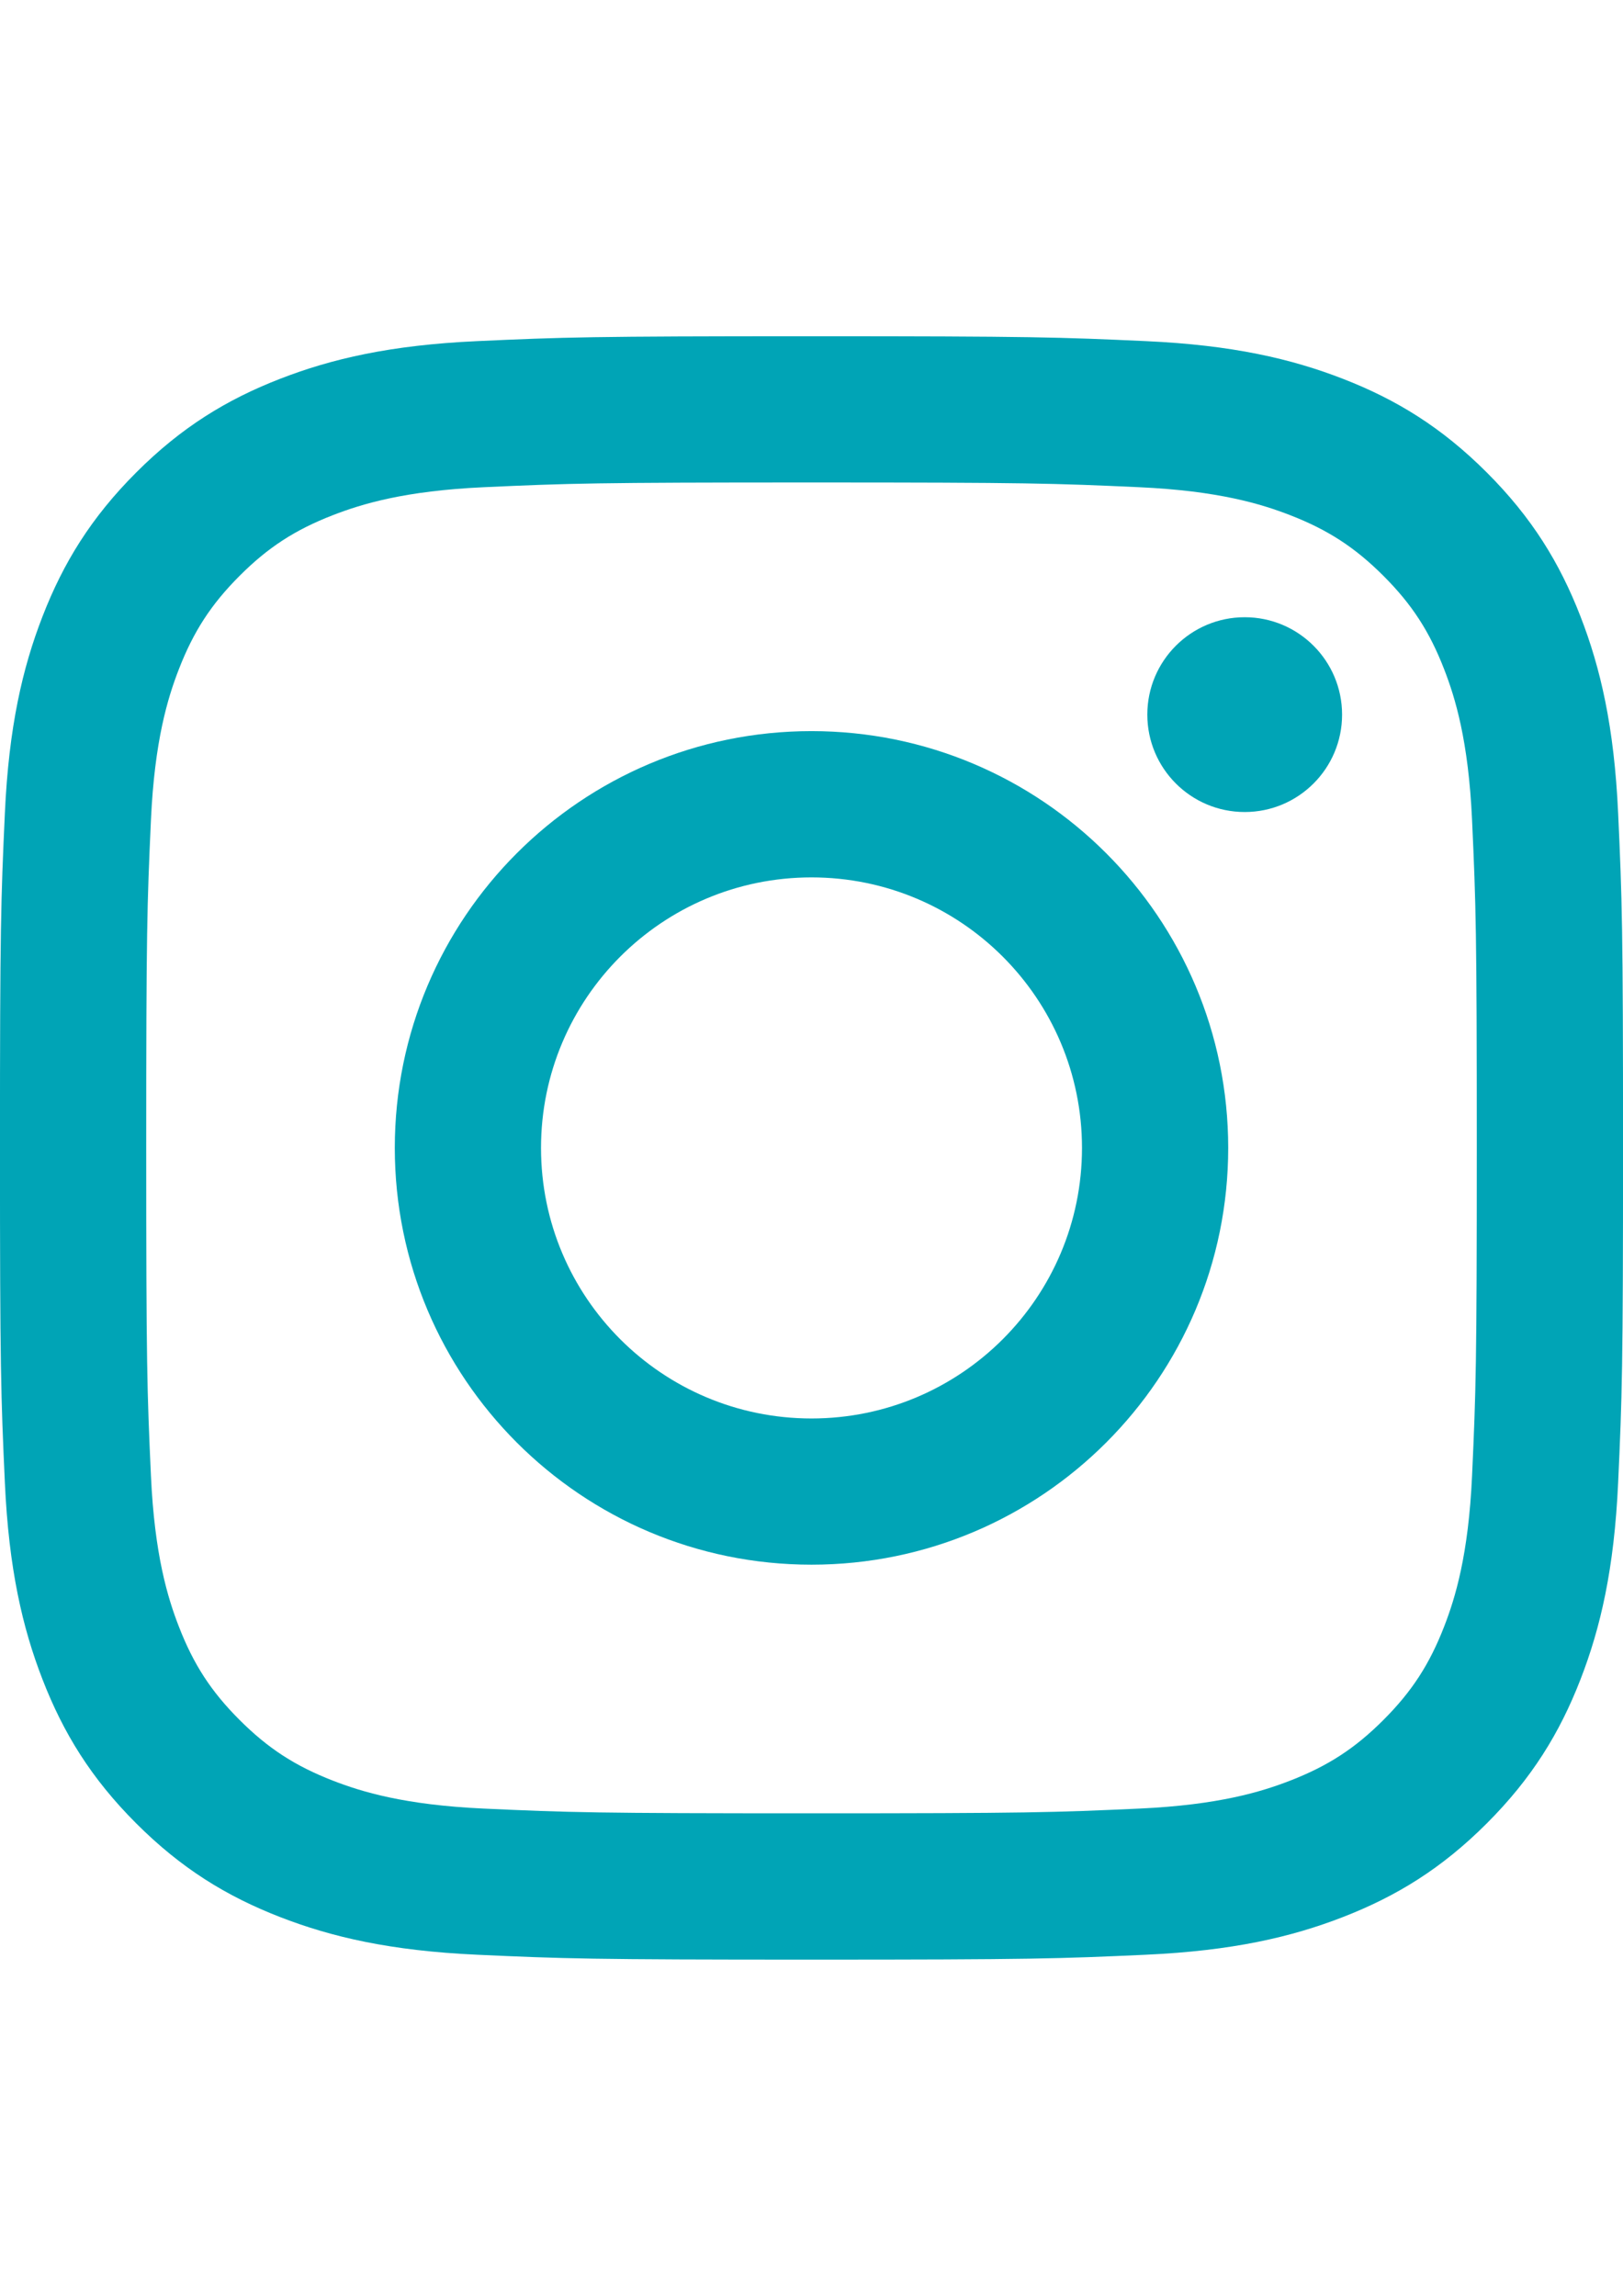 <?xml version="1.0" encoding="utf-8"?>
<!-- Generator: Adobe Illustrator 15.0.0, SVG Export Plug-In . SVG Version: 6.00 Build 0)  -->
<!DOCTYPE svg PUBLIC "-//W3C//DTD SVG 1.1//EN" "http://www.w3.org/Graphics/SVG/1.1/DTD/svg11.dtd">
<svg version="1.1" xmlns="http://www.w3.org/2000/svg" xmlns:xlink="http://www.w3.org/1999/xlink" x="0px" y="0px"
	 width="595.279px" height="841.89px" viewBox="0 0 595.279 841.89" enable-background="new 0 0 595.279 841.89"
	 xml:space="preserve">
<g id="Logo">
	<path fill="#00A4B6" d="M297.64,176.933c79.479,0,88.883,0.307,120.275,1.737c29.018,1.323,44.778,6.167,55.27,10.244
		c13.895,5.399,23.808,11.85,34.229,22.259c10.42,10.421,16.871,20.333,22.259,34.228c4.076,10.492,8.92,26.252,10.243,55.27
		c1.43,31.38,1.737,40.796,1.737,120.275c0,79.478-0.308,88.882-1.737,120.275c-1.323,29.018-6.167,44.779-10.243,55.27
		c-5.399,13.895-11.851,23.807-22.259,34.229c-10.421,10.42-20.334,16.871-34.229,22.26c-10.491,4.076-26.252,8.92-55.27,10.242
		c-31.38,1.43-40.797,1.738-120.275,1.738s-88.895-0.309-120.275-1.738c-29.017-1.322-44.778-6.166-55.27-10.242
		c-13.895-5.4-23.807-11.852-34.228-22.26c-10.421-10.422-16.872-20.334-22.26-34.229c-4.076-10.49-8.92-26.252-10.243-55.27
		c-1.43-31.381-1.737-40.797-1.737-120.275c0-79.479,0.308-88.883,1.737-120.275c1.323-29.018,6.167-44.778,10.243-55.27
		c5.399-13.895,11.851-23.807,22.26-34.228c10.408-10.42,20.333-16.872,34.228-22.259c10.491-4.076,26.253-8.92,55.27-10.244
		C208.745,177.24,218.161,176.933,297.64,176.933 M297.64,123.305c-80.837,0-90.975,0.343-122.721,1.796
		c-31.676,1.441-53.32,6.475-72.248,13.835c-19.577,7.609-36.177,17.781-52.718,34.334c-16.553,16.553-26.726,33.141-34.334,52.718
		c-7.36,18.928-12.394,40.572-13.835,72.248C0.33,329.982-0.011,340.12-0.011,420.957s0.342,90.974,1.796,122.72
		c1.441,31.676,6.475,53.32,13.835,72.248c7.608,19.578,17.781,36.178,34.334,52.719c16.553,16.553,33.141,26.725,52.718,34.334
		c18.928,7.361,40.572,12.393,72.248,13.834c31.746,1.455,41.884,1.797,122.721,1.797s90.975-0.342,122.721-1.797
		c31.676-1.441,53.321-6.473,72.248-13.834c19.577-7.609,36.177-17.781,52.718-34.334c16.553-16.553,26.726-33.141,34.334-52.719
		c7.361-18.928,12.395-40.572,13.836-72.248c1.453-31.746,1.795-41.883,1.795-122.72s-0.342-90.975-1.795-122.721
		c-1.441-31.676-6.475-53.32-13.836-72.248c-7.608-19.577-17.781-36.177-34.334-52.718c-16.553-16.553-33.141-26.725-52.718-34.334
		c-18.927-7.361-40.572-12.394-72.248-13.835C388.615,123.647,378.477,123.305,297.64,123.305L297.64,123.305L297.64,123.305z"/>
	<path fill="#00A4B6" d="M297.64,268.108c-84.417,0-152.837,68.432-152.837,152.837s68.432,152.837,152.837,152.837
		s152.837-68.432,152.837-152.837S382.045,268.108,297.64,268.108z M297.64,520.166c-54.797,0-99.209-44.424-99.209-99.208
		c0-54.786,44.424-99.209,99.209-99.209s99.209,44.424,99.209,99.209C396.849,475.742,352.425,520.166,297.64,520.166z"/>
	<circle fill="#00A4B6" cx="456.527" cy="262.059" r="35.716"/>
</g>
<g id="レイヤー_1">
</g>
</svg>

